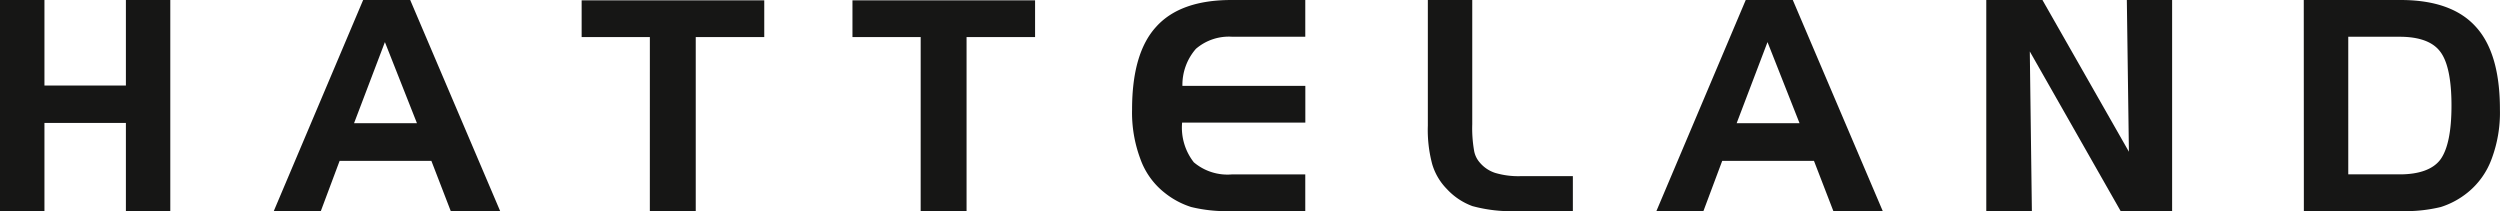 <svg xmlns="http://www.w3.org/2000/svg" width="256" height="21.619" viewBox="0 0 256 21.619">
  <g id="Group_454" data-name="Group 454" transform="translate(-499.749 -283.762)">
    <path id="Path_263" data-name="Path 263" d="M499.749,283.762v21.619H504.3v-9.033h8.341v9.033h4.546V283.762h-4.546v8.762H504.3v-8.762Z" transform="translate(0 0)" fill="#161615"/>
    <path id="Path_264" data-name="Path 264" d="M839.473,305.381h4.818l1.927-5.149h9.394l1.987,5.149h5.059l-9.214-21.619h-4.818Zm14.664-9h-6.443l3.16-8.309Z" transform="translate(-311.691 0)" fill="#161615"/>
    <path id="Path_265" data-name="Path 265" d="M1228.514,305.72h4.7V287.9h7.016v-3.764h-18.7V287.9h6.986Z" transform="translate(-662.221 -0.34)" fill="#161615"/>
    <path id="Path_266" data-name="Path 266" d="M1564.592,305.72h4.7V287.9h7.016v-3.764h-18.7V287.9h6.986Z" transform="translate(-970.567 -0.34)" fill="#161615"/>
    <path id="Path_267" data-name="Path 267" d="M1922.368,287.526v-3.764h-7.559c-3.463,0-6.052.9-7.708,2.74-1.655,1.807-2.469,4.637-2.469,8.461a13.506,13.506,0,0,0,.843,5.059,7.693,7.693,0,0,0,2.469,3.462,8.4,8.4,0,0,0,2.74,1.476,15.308,15.308,0,0,0,4.005.421h7.678v-3.764H1914.9a5.337,5.337,0,0,1-3.944-1.234,5.75,5.75,0,0,1-1.2-4.065h12.617v-3.764h-12.587a5.6,5.6,0,0,1,1.385-3.794,5.168,5.168,0,0,1,3.734-1.234Z" transform="translate(-1288.958 0)" fill="#161615"/>
    <path id="Path_268" data-name="Path 268" d="M2286.571,305.381V301.8h-5.36a8.34,8.34,0,0,1-2.59-.331,3.455,3.455,0,0,1-1.6-1.084,2.471,2.471,0,0,1-.571-1.235,13.418,13.418,0,0,1-.181-2.68V283.762h-4.548v12.857a13.519,13.519,0,0,0,.453,3.974,6.09,6.09,0,0,0,1.5,2.53,6.688,6.688,0,0,0,2.619,1.746,15.2,15.2,0,0,0,4.517.512Z" transform="translate(-1625.761 0)" fill="#161615"/>
    <path id="Path_269" data-name="Path 269" d="M2555.271,305.381h4.816l1.927-5.149h9.394l1.988,5.149h5.058l-9.214-21.619h-4.818Zm14.662-9h-6.443l3.161-8.309Z" transform="translate(-1885.909 0)" fill="#161615"/>
    <path id="Path_270" data-name="Path 270" d="M2964.681,305.381h4.668l-.212-16.35,9.305,16.35h5.268V283.762h-4.637l.212,15.537-8.854-15.537h-5.751Z" transform="translate(-2261.536 0)" fill="#161615"/>
    <path id="Path_271" data-name="Path 271" d="M3358.776,305.381H3368.8a15.452,15.452,0,0,0,4-.421,8.393,8.393,0,0,0,2.74-1.476,7.911,7.911,0,0,0,2.469-3.462,13.482,13.482,0,0,0,.844-5.059c0-3.824-.815-6.654-2.471-8.461-1.655-1.837-4.245-2.74-7.708-2.74h-9.907Zm13.971-16.32c.753.993,1.146,2.831,1.146,5.511s-.393,4.516-1.146,5.54c-.751.993-2.168,1.505-4.154,1.505h-5.27V287.526h5.27c1.986,0,3.4.512,4.154,1.535" transform="translate(-2623.112 0)" fill="#161615"/>
  </g>
</svg>

